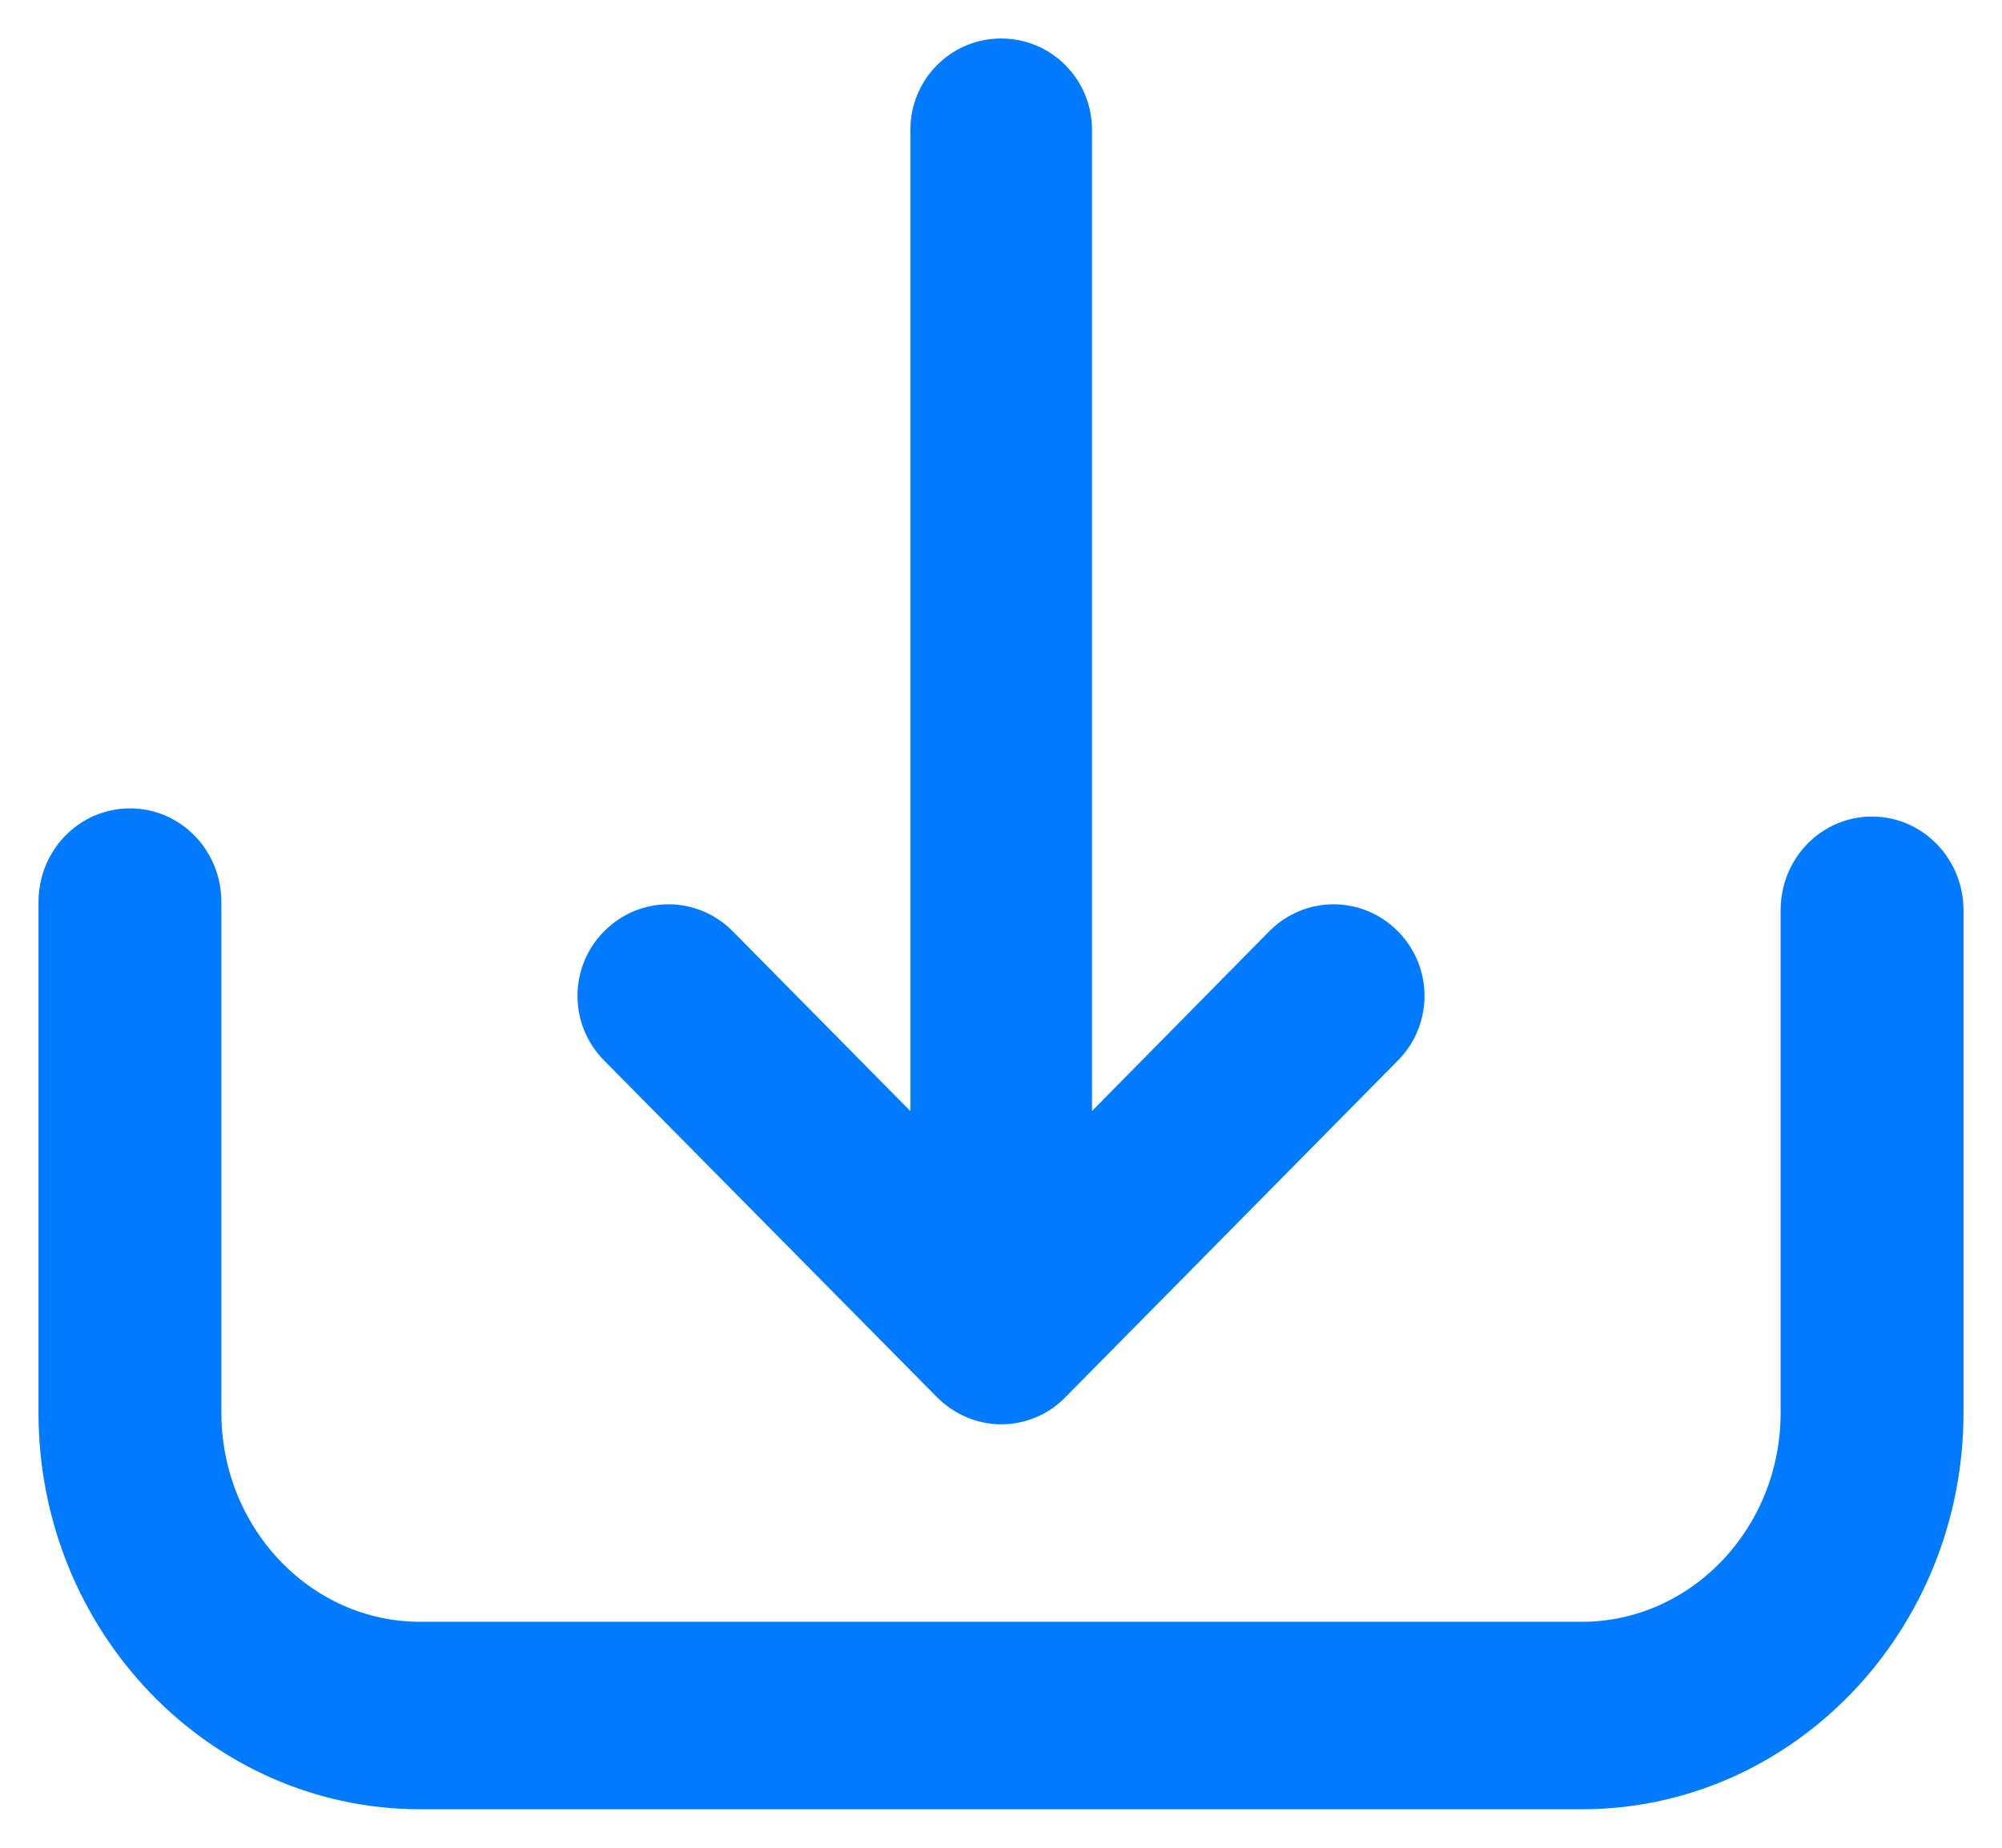 <svg width="26" height="24" viewBox="0 0 26 24" fill="none" xmlns="http://www.w3.org/2000/svg">
<path d="M24.312 11.106C23.93 11.106 23.625 11.425 23.625 11.823V18.35C23.625 20.125 22.239 21.565 20.543 21.565H5.457C3.756 21.565 2.375 20.119 2.375 18.35V11.717C2.375 11.319 2.07 11 1.688 11C1.306 11 1 11.319 1 11.717V18.35C1 20.916 3.002 23 5.457 23H20.543C23.003 23 25 20.911 25 18.35V11.823C25 11.43 24.694 11.106 24.312 11.106Z" fill="#007BFF" stroke="#007BFF"/>
<path d="M12.524 17.796C12.655 17.928 12.831 18 13.002 18C13.174 18 13.35 17.933 13.481 17.796L17.8 13.422C18.067 13.152 18.067 12.719 17.8 12.449C17.533 12.178 17.105 12.178 16.838 12.449L13.682 15.65V1.688C13.682 1.306 13.38 1 13.002 1C12.625 1 12.323 1.306 12.323 1.688V15.65L9.162 12.449C8.895 12.178 8.467 12.178 8.2 12.449C7.933 12.719 7.933 13.152 8.2 13.422L12.524 17.796Z" fill="#007BFF" stroke="#007BFF"/>
</svg>
